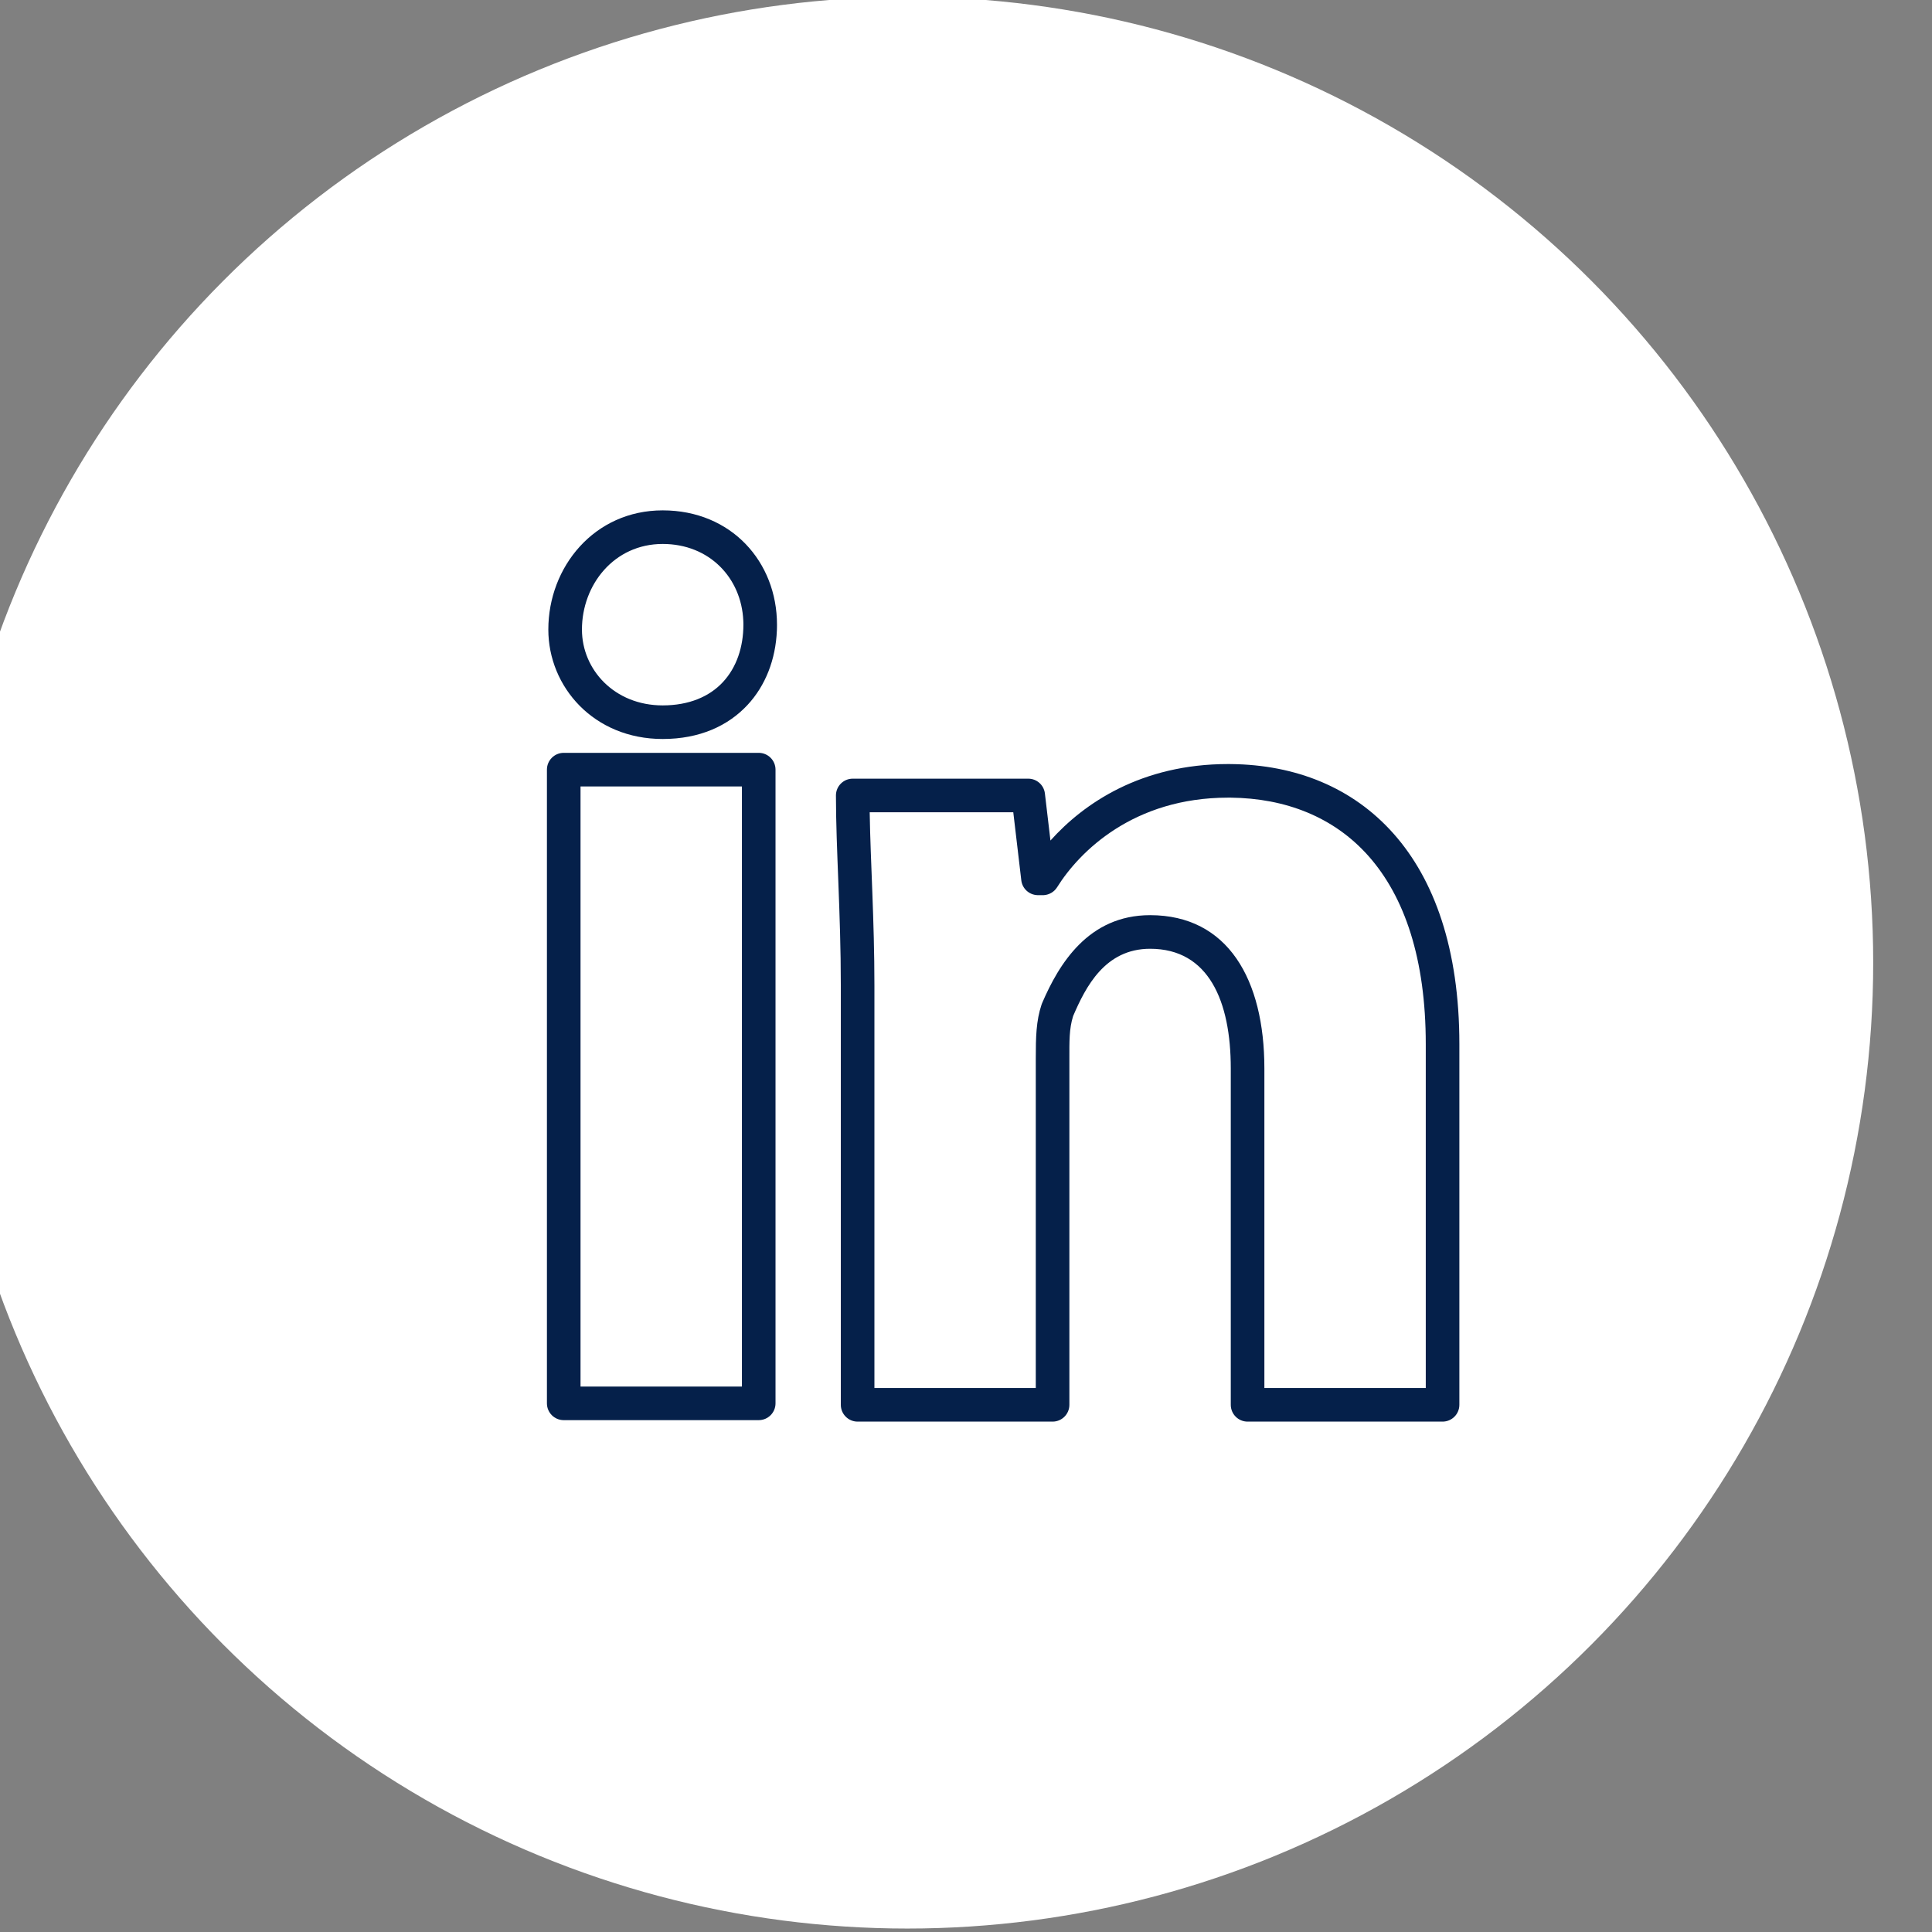<?xml version="1.0" encoding="UTF-8" standalone="no"?>
<!DOCTYPE svg PUBLIC "-//W3C//DTD SVG 1.1//EN" "http://www.w3.org/Graphics/SVG/1.1/DTD/svg11.dtd">
<svg width="100%" height="100%" viewBox="0 0 115 115" version="1.1" xmlns="http://www.w3.org/2000/svg" xmlns:xlink="http://www.w3.org/1999/xlink" xml:space="preserve" xmlns:serif="http://www.serif.com/" style="fill-rule:evenodd;clip-rule:evenodd;stroke-linejoin:round;stroke-miterlimit:2;">
    <rect x="0" y="0" width="115" height="115" fill="#808080" stroke="none"/>
    <g transform="matrix(1,0,0,1,-23673,-4908)">
        <g>
            <g transform="matrix(1,0,0,1,-0.209,0)">
                <g transform="matrix(0.948,0,0,0.948,1156.57,3728.58)">
                    <circle cx="23808.7" cy="1304.56" r="60.645" style="fill:white;"/>
                </g>
            </g>
            <g transform="matrix(1.529,0,0,1.529,23746.1,4991.62)">
                <path d="M-7.432,-19.842C-7.75,-19.857 -8.013,-20.1 -8.05,-20.419C-8.05,-20.419 -8.362,-23.068 -8.362,-23.068C-8.362,-23.068 -13.952,-23.068 -13.952,-23.068C-13.921,-21.124 -13.768,-18.875 -13.768,-16.32C-13.768,-16.32 -13.768,-0.654 -13.768,-0.654C-13.768,-0.654 -7.486,-0.654 -7.486,-0.654L-7.486,-13.474C-7.486,-14.316 -7.473,-14.946 -7.262,-15.579C-7.257,-15.596 -7.25,-15.613 -7.243,-15.63C-6.588,-17.159 -5.441,-19.062 -3.036,-19.062C-0.007,-19.062 1.413,-16.556 1.413,-13.094C1.413,-13.094 1.413,-0.654 1.413,-0.654C1.413,-0.654 7.696,-0.654 7.696,-0.654C7.696,-0.654 7.696,-14.043 7.696,-14.043C7.696,-17.354 6.874,-19.778 5.465,-21.366C4.116,-22.886 2.235,-23.614 0.102,-23.637L0,-23.637C-3.675,-23.637 -5.781,-21.549 -6.656,-20.149C-6.768,-19.969 -6.96,-19.856 -7.169,-19.842L-7.211,-19.841L-7.401,-19.841L-7.432,-19.842ZM0.12,-24.944L0,-24.945C-3.381,-24.945 -5.618,-23.416 -6.915,-21.967L-7.131,-23.798C-7.169,-24.128 -7.448,-24.376 -7.78,-24.376L-14.612,-24.376C-14.973,-24.376 -15.266,-24.083 -15.266,-23.722C-15.266,-21.634 -15.076,-19.167 -15.076,-16.32C-15.076,-16.32 -15.076,0 -15.076,0C-15.076,0.361 -14.783,0.654 -14.422,0.654L-6.832,0.654C-6.471,0.654 -6.178,0.361 -6.178,0L-6.178,-13.474C-6.178,-14.136 -6.19,-14.637 -6.032,-15.135C-5.547,-16.264 -4.794,-17.754 -3.036,-17.754C-0.749,-17.754 0.105,-15.708 0.105,-13.094L0.105,0C0.105,0.361 0.398,0.654 0.759,0.654L8.35,0.654C8.711,0.654 9.004,0.361 9.004,0L9.004,-14.043C9.004,-17.754 8.023,-20.454 6.443,-22.234C4.85,-24.03 2.639,-24.917 0.12,-24.944Z" style="fill:rgb(5,32,74);"/>
            </g>
            <g transform="matrix(1.529,0,0,1.529,23566.3,4360.93)">
                <path d="M99.975,387.758C99.975,387.397 99.682,387.104 99.321,387.104L91.73,387.104C91.369,387.104 91.076,387.397 91.076,387.758L91.076,412.428C91.076,412.789 91.369,413.082 91.73,413.082L99.321,413.082C99.682,413.082 99.975,412.789 99.975,412.428L99.975,387.758ZM98.667,388.412L98.667,411.774C98.667,411.774 92.384,411.774 92.384,411.774C92.384,411.774 92.384,388.412 92.384,388.412L98.667,388.412Z" style="fill:rgb(5,32,74);"/>
            </g>
            <g transform="matrix(-0.038,-1.529,-1.529,0.038,23712.3,4939.38)">
                <path d="M-4.133,-4.438L-4.02,-4.444L-3.906,-4.448C-1.46,-4.509 0.586,-2.78 0.652,-0.111C0.718,2.549 -1.437,4.392 -3.874,4.453C-6.106,4.508 -8.176,2.79 -8.243,0.11C-8.279,-1.334 -7.79,-2.452 -7.002,-3.223C-6.267,-3.942 -5.26,-4.363 -4.133,-4.438ZM-3.713,-3.141C-2.058,-3.107 -0.701,-1.904 -0.655,-0.079C-0.608,1.816 -2.17,3.102 -3.906,3.145C-5.469,3.184 -6.889,1.953 -6.936,0.078C-6.961,-0.943 -6.644,-1.743 -6.088,-2.288C-5.529,-2.835 -4.742,-3.119 -3.874,-3.141L-3.793,-3.142L-3.713,-3.141Z" style="fill:rgb(5,32,74);"/>
            </g>
        </g>
    </g>
</svg>
